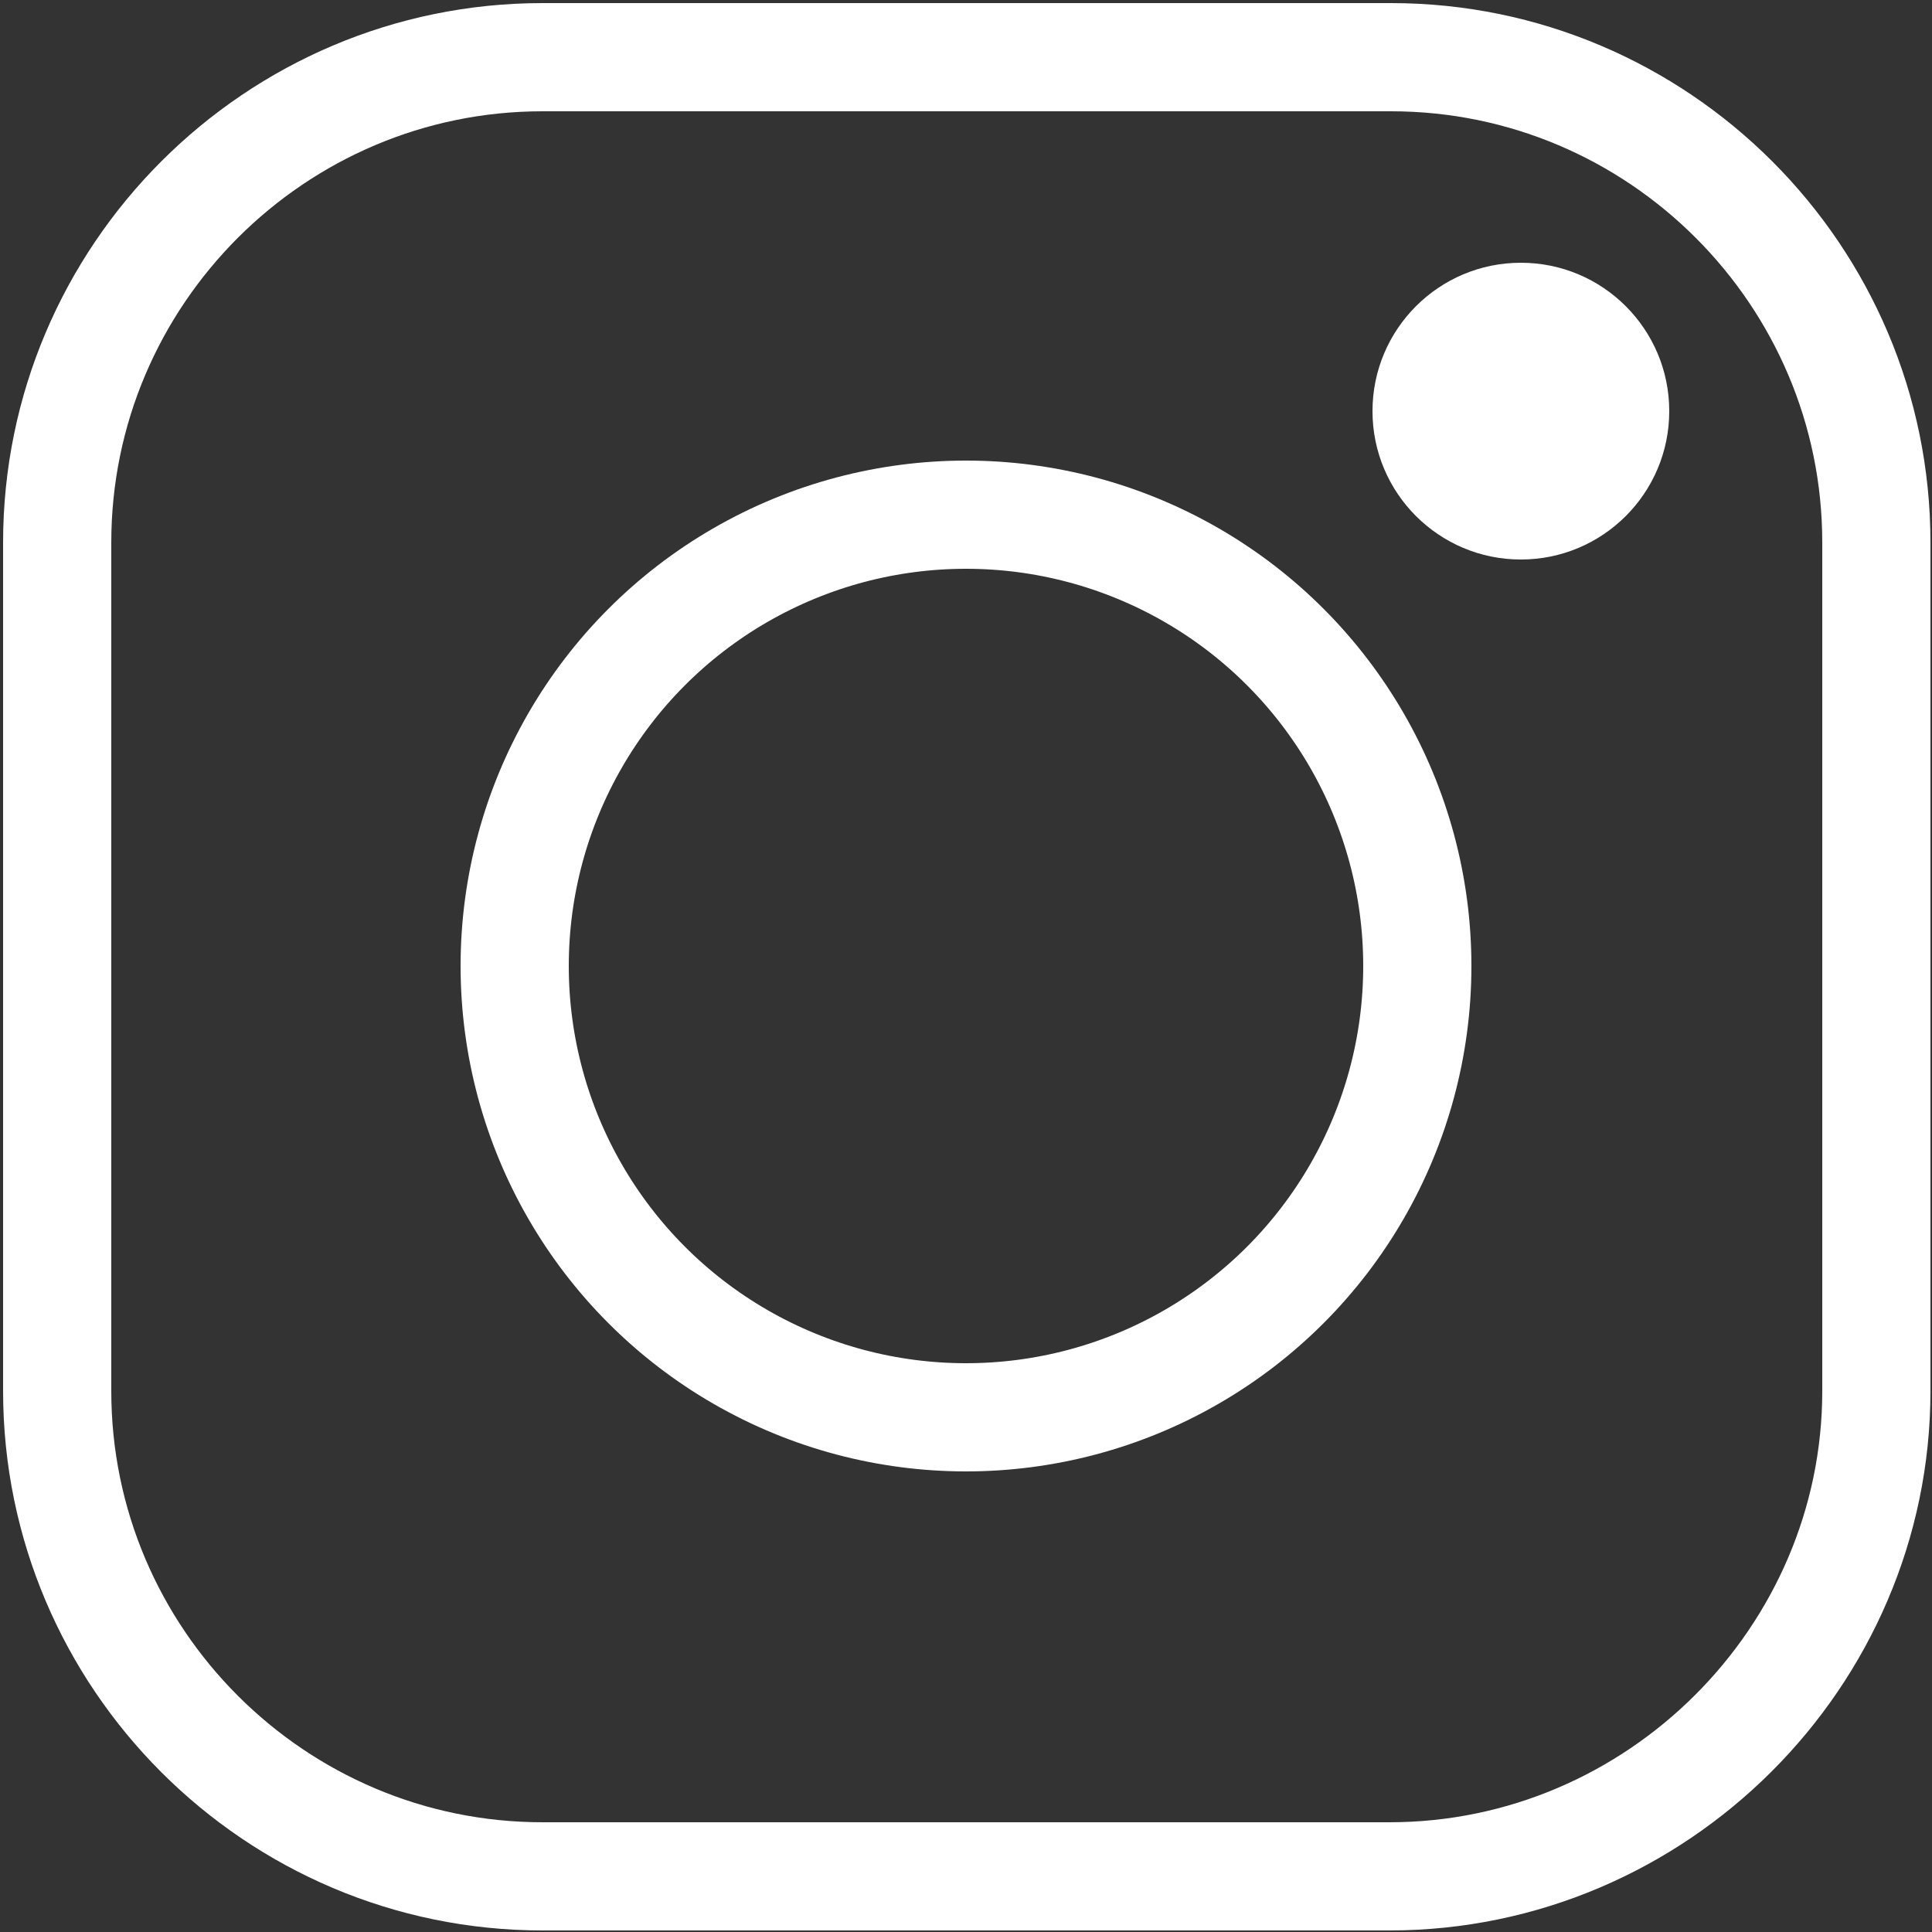<?xml version="1.0" encoding="utf-8"?>
<!-- Generator: Adobe Illustrator 21.0.0, SVG Export Plug-In . SVG Version: 6.00 Build 0)  -->
<svg version="1.1" id="Ebene_1" xmlns="http://www.w3.org/2000/svg" xmlns:xlink="http://www.w3.org/1999/xlink" x="0px" y="0px"
	 viewBox="0 0 125 125" style="enable-background:new 0 0 125 125;" xml:space="preserve">
<rect x="0" y="0" width="125" height="125" fill="#333333" stroke="none"/>
<style type="text/css">
	.st0{fill:none;stroke:#FFFFFF;stroke-width:7;stroke-miterlimit:10;}
	.st1{fill:#FFFFFF;}
</style>
<path class="st0" d="M89.9,121.4H35.1c-17.3,0-31.4-14.1-31.4-31.4V35.1c0-17.3,14.1-31.4,31.4-31.4h54.9
	c17.3,0,31.4,14.1,31.4,31.4v54.9C121.4,107.2,107.2,121.4,89.9,121.4z"/>
<circle class="st0" cx="62.5" cy="62.5" r="29.2"/>
<circle class="st1" cx="98.4" cy="26.6" r="9.6"/>
<g>
</g>
<g>
</g>
<g>
</g>
<g>
</g>
<g>
</g>
<g>
</g>
</svg>
